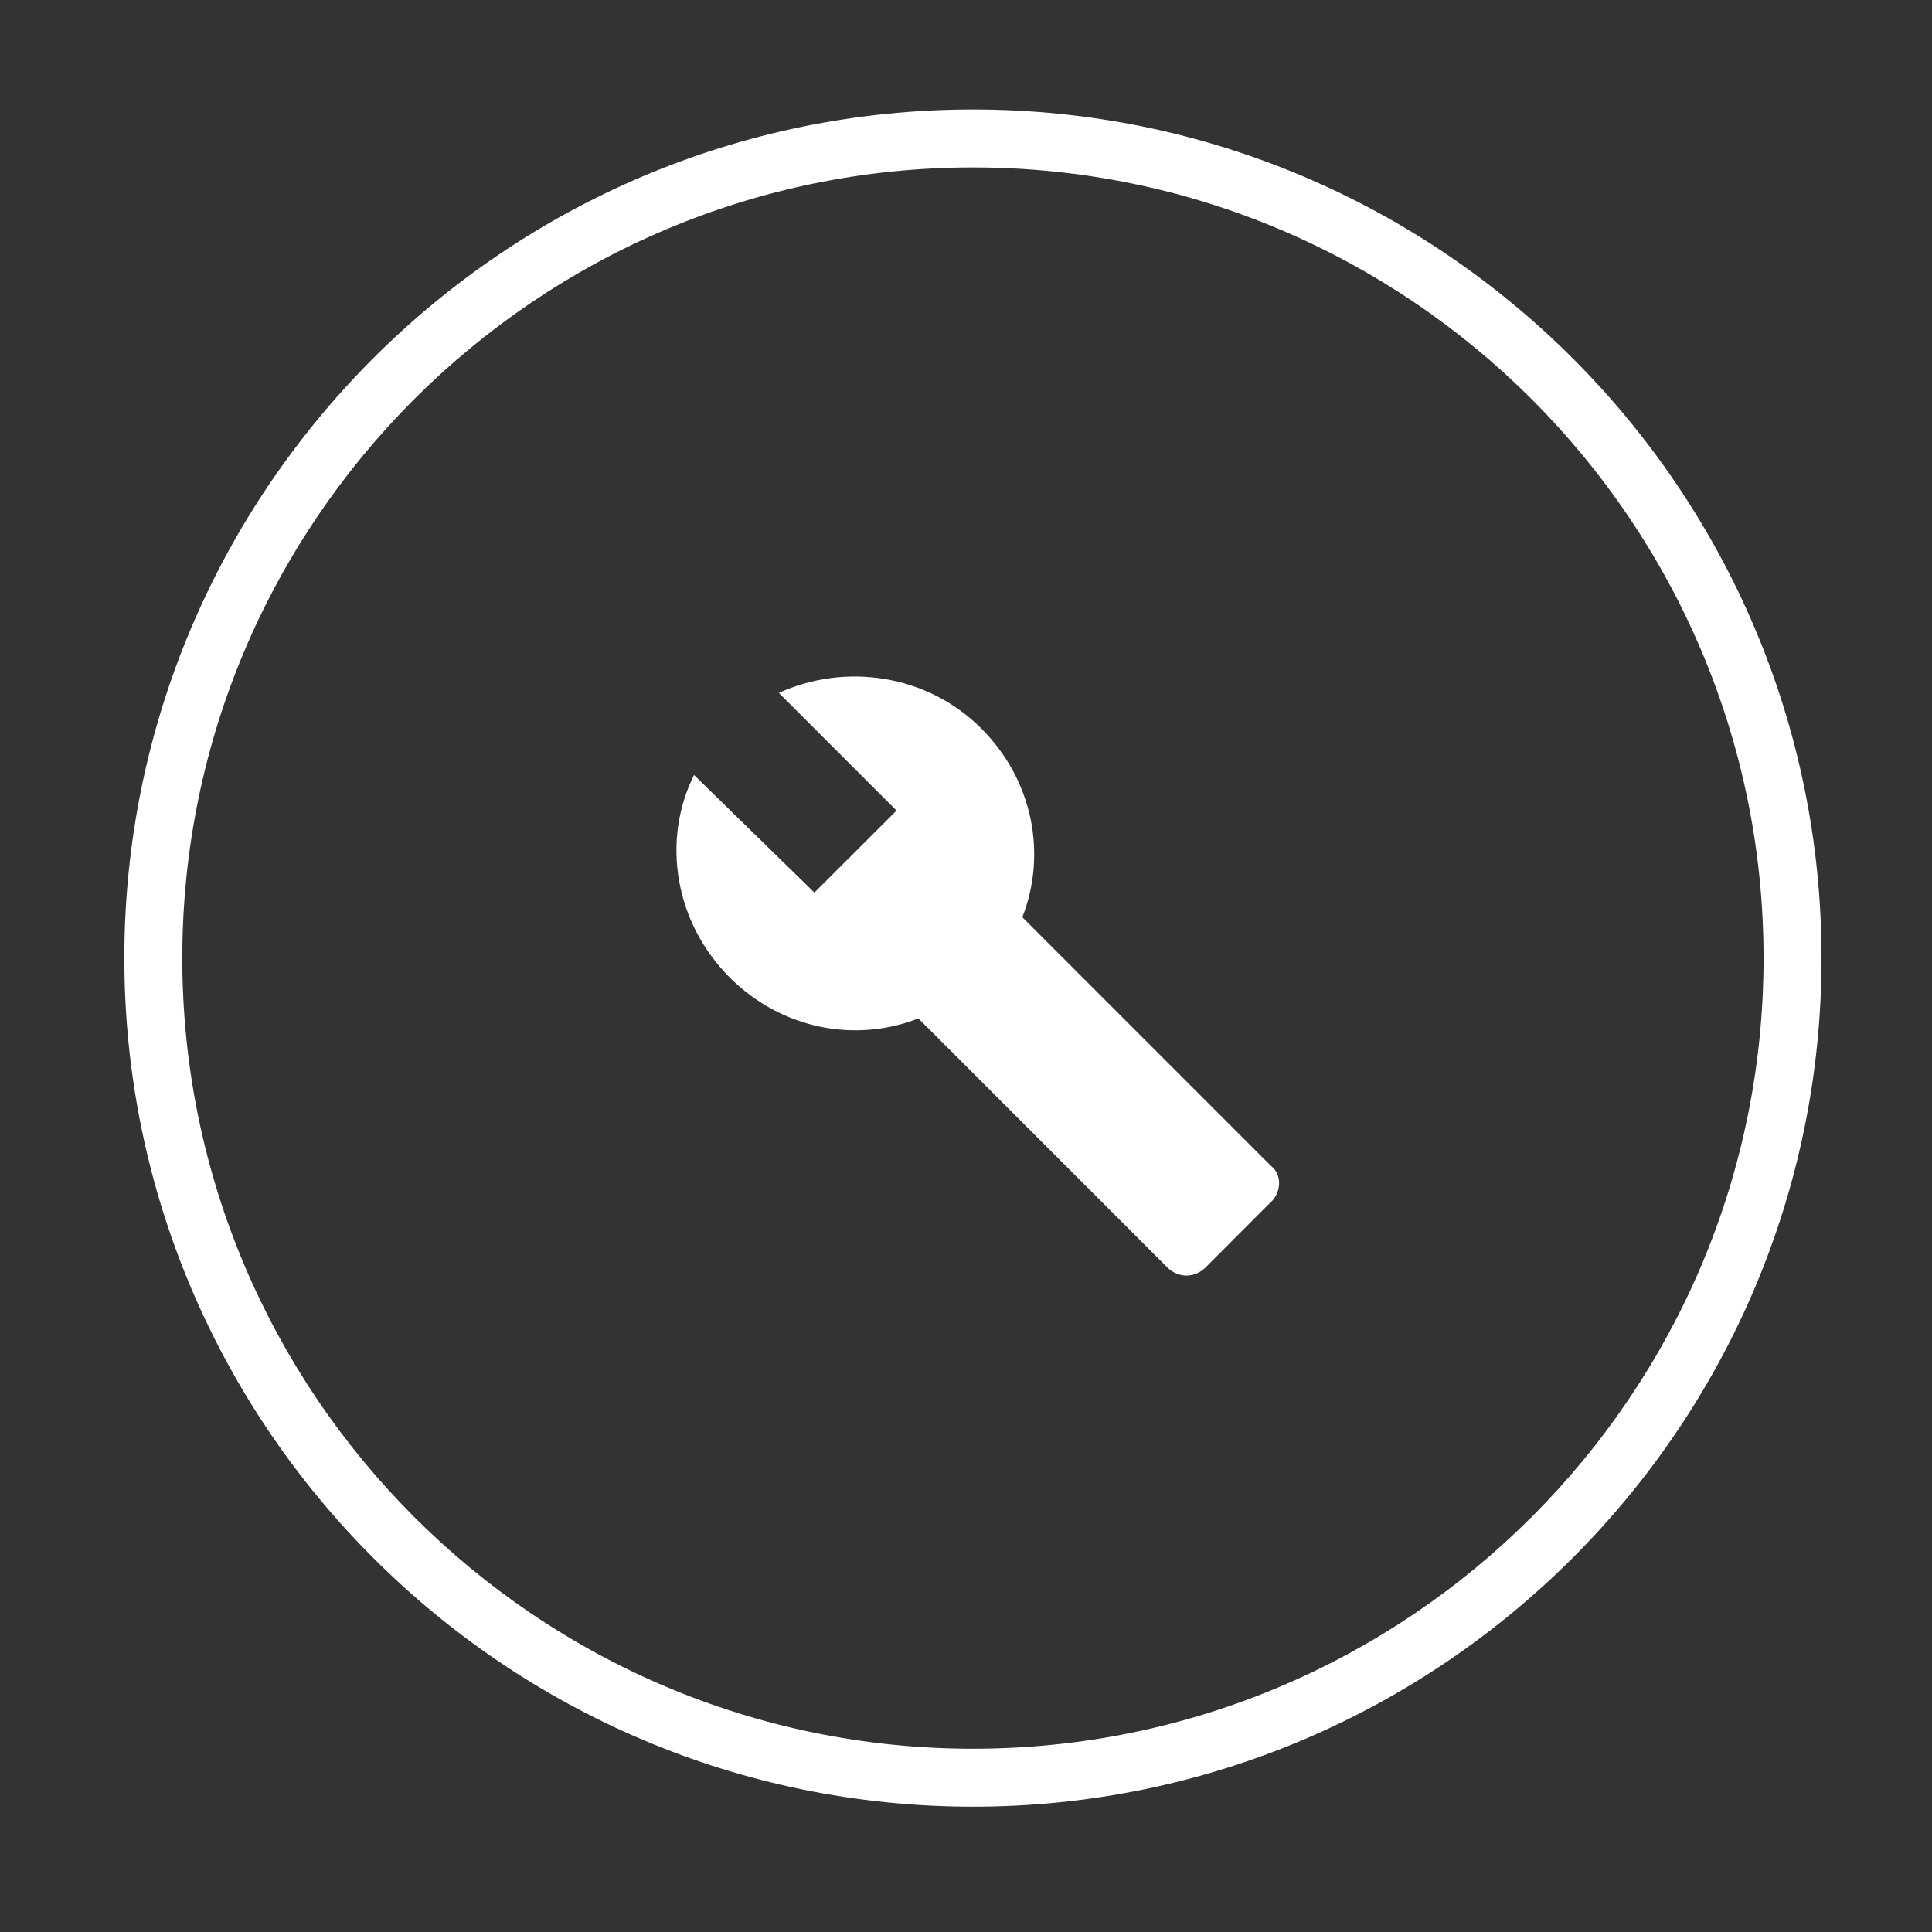 <?xml version="1.0" encoding="utf-8"?>
<!-- Generator: Adobe Illustrator 15.0.0, SVG Export Plug-In  -->
<!DOCTYPE svg PUBLIC "-//W3C//DTD SVG 1.1//EN" "http://www.w3.org/Graphics/SVG/1.1/DTD/svg11.dtd">
<svg version="1.1"
	 xmlns="http://www.w3.org/2000/svg" xmlns:xlink="http://www.w3.org/1999/xlink" xmlns:a="http://ns.adobe.com/AdobeSVGViewerExtensions/3.0/"
	 x="0px" y="0px" width="50px" height="50px" viewBox="-3.218 -2.833 50 50"
	 overflow="visible" enable-background="new -3.218 -2.833 50 50" xml:space="preserve">
<rect x="-3.218" y="-2.833" width="50" height="50" fill="#333333" stroke="none"/>
<defs>
</defs>
<path fill="#FFFFFF" d="M21.962,43.924C9.853,43.924,0,34.071,0,21.962C0,9.852,9.853,0,21.962,0
	c12.109,0,21.961,9.852,21.961,21.962C43.923,34.071,34.072,43.924,21.962,43.924z M21.962,1.5C10.679,1.5,1.5,10.679,1.5,21.962
	c0,11.283,9.179,20.462,20.462,20.462c11.282,0,20.461-9.179,20.461-20.462C42.423,10.679,33.245,1.5,21.962,1.5z"/>
<path fill="#FFFFFF" d="M29.681,27.347l-6.441-6.442c0.637-1.628,0.283-3.539-1.062-4.885c-1.414-1.416-3.539-1.697-5.239-0.921
	l3.045,3.046l-2.125,2.123l-3.115-3.044c-0.849,1.699-0.495,3.822,0.921,5.238c1.346,1.346,3.257,1.699,4.885,1.062l6.441,6.443
	c0.283,0.282,0.709,0.282,0.992,0l1.627-1.63C29.964,28.055,29.964,27.56,29.681,27.347"/>
</svg>
